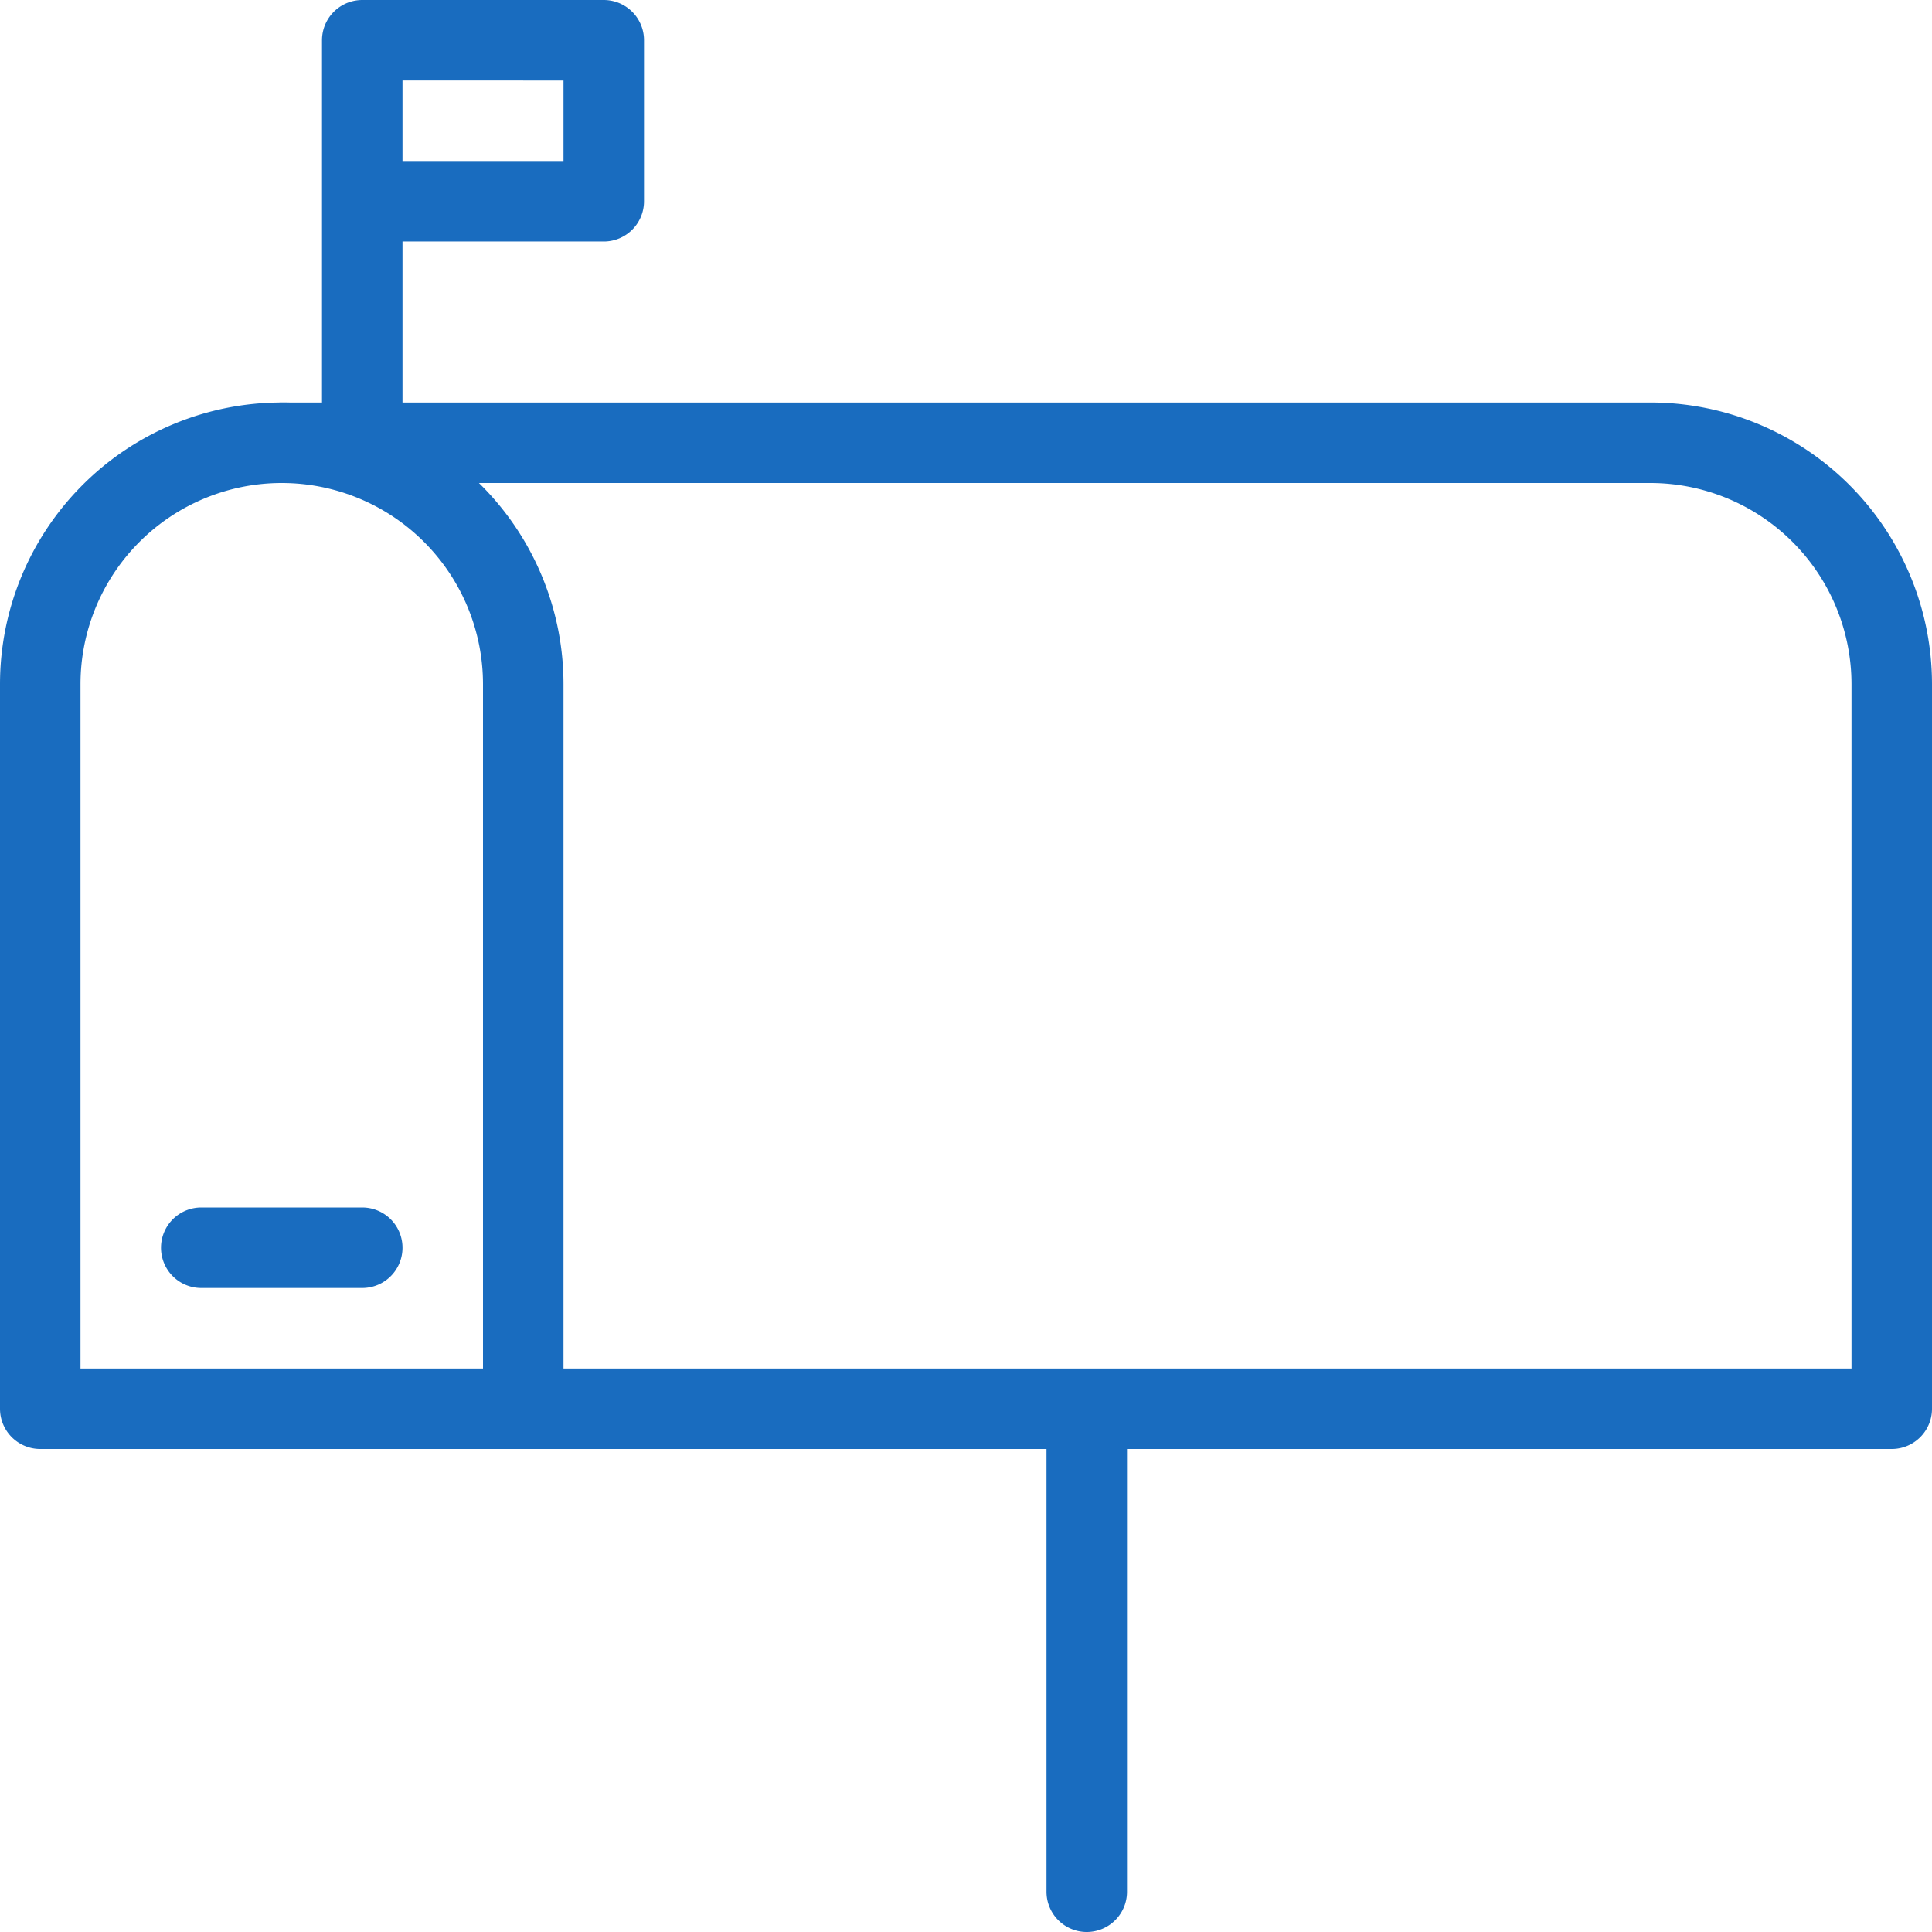 <svg xmlns="http://www.w3.org/2000/svg" viewBox="0 0 48 48" style="stroke: #196cbf;">
  <g stroke-width="2" fill="none" fill-rule="evenodd" stroke-linecap="round" stroke-linejoin="round">
    <path d="M13 35H1V17a6 6 0 0 1 12 0v18z"/>
    <path d="M7 11h34a6 6 0 0 1 6 6v18H13m14 0v12M5 31h4m0-20V5m6-4H9v4h6V1z"/>
  </g>
</svg>